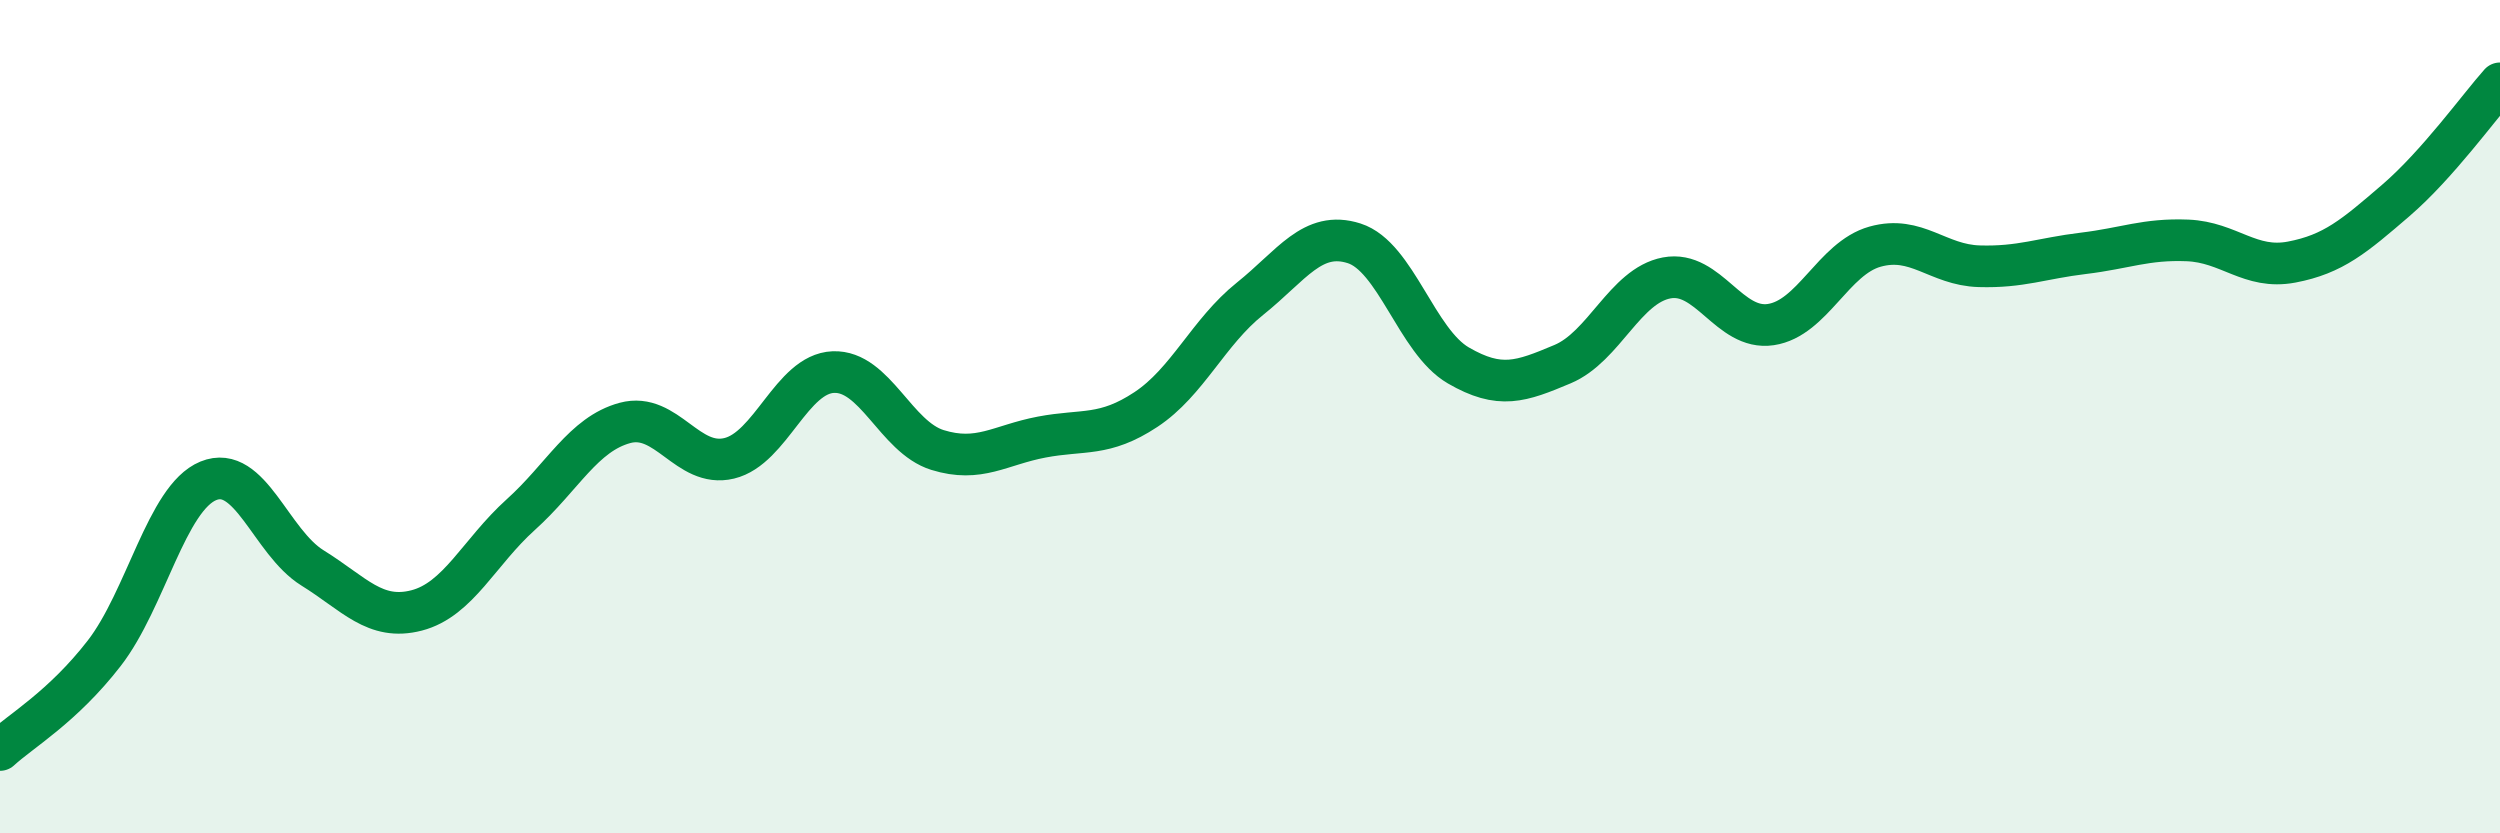
    <svg width="60" height="20" viewBox="0 0 60 20" xmlns="http://www.w3.org/2000/svg">
      <path
        d="M 0,18 C 0.5,17.54 1.5,16.97 2.5,15.68 C 3.5,14.39 4,11.95 5,11.54 C 6,11.13 6.5,13.01 7.5,13.63 C 8.5,14.25 9,14.91 10,14.65 C 11,14.39 11.5,13.25 12.5,12.35 C 13.5,11.45 14,10.42 15,10.15 C 16,9.88 16.5,11.24 17.5,11 C 18.5,10.76 19,8.97 20,8.93 C 21,8.89 21.5,10.49 22.5,10.8 C 23.5,11.11 24,10.68 25,10.49 C 26,10.3 26.5,10.49 27.5,9.83 C 28.5,9.17 29,7.97 30,7.17 C 31,6.37 31.5,5.52 32.5,5.84 C 33.5,6.16 34,8.19 35,8.77 C 36,9.35 36.5,9.16 37.5,8.74 C 38.5,8.32 39,6.86 40,6.67 C 41,6.48 41.5,7.94 42.5,7.79 C 43.5,7.64 44,6.2 45,5.92 C 46,5.64 46.5,6.36 47.5,6.39 C 48.5,6.42 49,6.2 50,6.08 C 51,5.96 51.5,5.73 52.5,5.77 C 53.5,5.81 54,6.48 55,6.29 C 56,6.1 56.5,5.67 57.5,4.81 C 58.5,3.95 59.5,2.56 60,2L60 20L0 20Z"
        fill="#008740"
        opacity="0.1"
        stroke-linecap="round"
        stroke-linejoin="round"
      />
      <path
        d="M 0,18 C 0.5,17.54 1.5,16.97 2.5,15.68 C 3.5,14.39 4,11.95 5,11.54 C 6,11.13 6.5,13.01 7.5,13.63 C 8.5,14.25 9,14.91 10,14.65 C 11,14.39 11.5,13.25 12.5,12.35 C 13.5,11.45 14,10.42 15,10.15 C 16,9.88 16.5,11.24 17.5,11 C 18.5,10.76 19,8.97 20,8.93 C 21,8.89 21.5,10.49 22.5,10.8 C 23.5,11.11 24,10.68 25,10.49 C 26,10.3 26.5,10.49 27.5,9.83 C 28.5,9.17 29,7.97 30,7.17 C 31,6.37 31.5,5.52 32.5,5.84 C 33.5,6.16 34,8.19 35,8.77 C 36,9.35 36.5,9.16 37.5,8.74 C 38.5,8.32 39,6.86 40,6.67 C 41,6.48 41.5,7.94 42.5,7.79 C 43.5,7.64 44,6.2 45,5.92 C 46,5.64 46.5,6.36 47.5,6.39 C 48.5,6.42 49,6.2 50,6.08 C 51,5.96 51.5,5.73 52.5,5.77 C 53.5,5.81 54,6.48 55,6.29 C 56,6.1 56.5,5.67 57.5,4.81 C 58.5,3.95 59.5,2.56 60,2"
        stroke="#008740"
        stroke-width="1"
        fill="none"
        stroke-linecap="round"
        stroke-linejoin="round"
      />
    </svg>
  